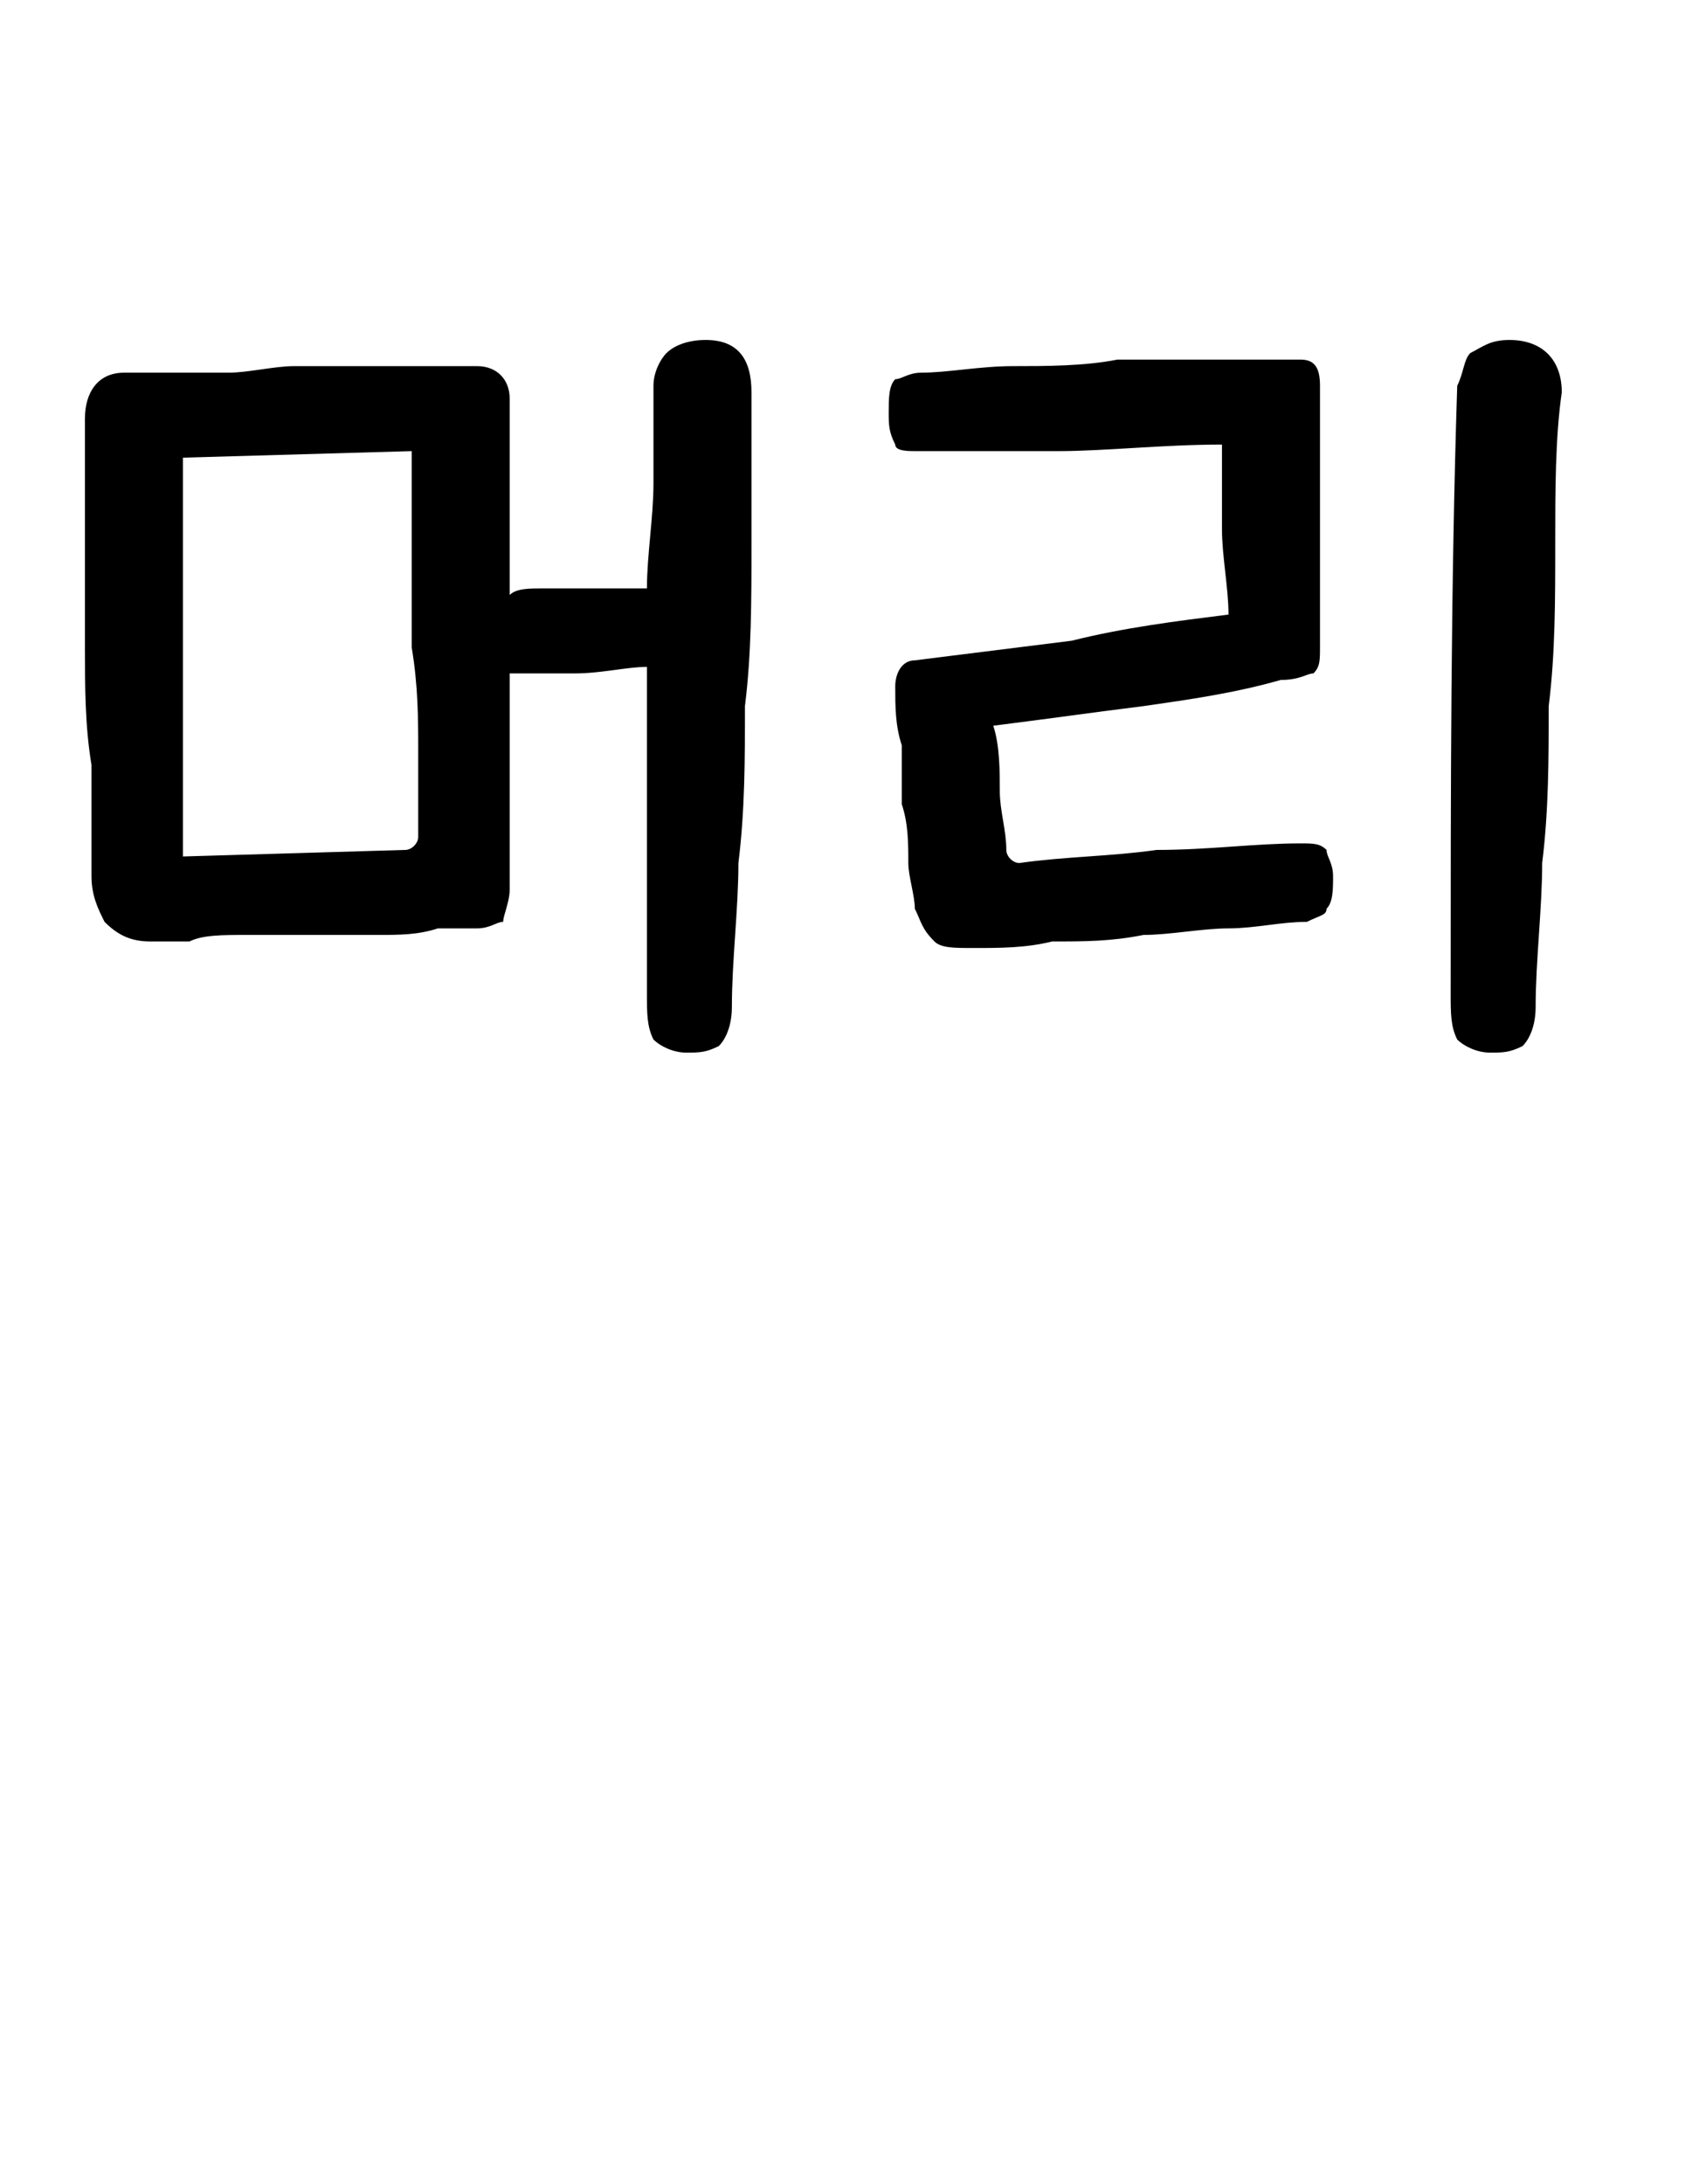 <?xml version="1.0" standalone="no"?>
<!DOCTYPE svg PUBLIC "-//W3C//DTD SVG 1.1//EN" "http://www.w3.org/Graphics/SVG/1.1/DTD/svg11.dtd">
<svg xmlns="http://www.w3.org/2000/svg" version="1.1" width="26px" height="33.4px" viewBox="0 -4 26 33.4" style="top:-4px">
  <desc>머리</desc>
  <defs/>
  <g id="Polygon23146">
    <path d="M 9.4 5 C 9.6 5 9.8 5 9.9 5 C 9.9 4.5 10 3.9 10 3.4 C 10 2.9 10 2.4 10 1.9 C 10 1.7 10.1 1.5 10.2 1.4 C 10.3 1.3 10.5 1.2 10.8 1.2 C 11.3 1.2 11.5 1.5 11.5 2 C 11.5 2.7 11.5 3.5 11.5 4.3 C 11.5 5.2 11.5 6 11.4 6.8 C 11.4 7.6 11.4 8.4 11.3 9.2 C 11.3 9.9 11.2 10.7 11.2 11.4 C 11.2 11.7 11.1 11.9 11 12 C 10.8 12.1 10.7 12.1 10.5 12.1 C 10.3 12.1 10.1 12 10 11.9 C 9.9 11.7 9.9 11.5 9.9 11.2 C 9.9 9.6 9.9 7.9 9.9 6.2 C 9.6 6.2 9.2 6.3 8.8 6.3 C 8.4 6.3 8.1 6.3 7.8 6.3 C 7.8 6.9 7.8 7.4 7.8 8 C 7.8 8.5 7.8 9 7.8 9.6 C 7.8 9.8 7.7 10 7.7 10.1 C 7.6 10.1 7.5 10.2 7.3 10.2 C 7.1 10.2 6.9 10.2 6.7 10.2 C 6.4 10.3 6.1 10.3 5.8 10.3 C 5.5 10.3 5.1 10.3 4.8 10.3 C 4.4 10.3 4.1 10.3 3.8 10.3 C 3.4 10.3 3.1 10.3 2.9 10.4 C 2.6 10.4 2.4 10.4 2.3 10.4 C 2 10.4 1.8 10.3 1.6 10.1 C 1.5 9.9 1.4 9.7 1.4 9.4 C 1.4 8.8 1.4 8.2 1.4 7.7 C 1.3 7.1 1.3 6.5 1.3 5.9 C 1.3 5.4 1.3 4.8 1.3 4.2 C 1.3 3.6 1.3 3 1.3 2.4 C 1.3 2 1.5 1.7 1.9 1.7 C 2 1.7 2.3 1.7 2.5 1.7 C 2.8 1.7 3.1 1.7 3.5 1.7 C 3.8 1.7 4.2 1.6 4.5 1.6 C 4.9 1.6 5.3 1.6 5.6 1.6 C 6 1.6 6.3 1.6 6.6 1.6 C 6.9 1.6 7.1 1.6 7.3 1.6 C 7.6 1.6 7.8 1.8 7.8 2.1 C 7.8 2.6 7.8 3.1 7.8 3.6 C 7.8 4.1 7.8 4.6 7.8 5.1 C 7.9 5 8.1 5 8.3 5 C 8.5 5 8.7 5 8.9 5 C 9 5 9.2 5 9.4 5 Z M 6.2 9 C 6.3 9 6.4 8.9 6.4 8.8 C 6.4 8.4 6.4 8 6.4 7.5 C 6.4 7 6.4 6.5 6.3 5.9 C 6.3 5.4 6.3 4.9 6.3 4.3 C 6.3 3.8 6.3 3.3 6.3 2.9 C 6.3 2.9 2.8 3 2.8 3 C 2.8 3.5 2.8 4 2.8 4.5 C 2.8 5 2.8 5.5 2.8 6.1 C 2.8 6.6 2.8 7.1 2.8 7.6 C 2.8 8.2 2.8 8.6 2.8 9.1 C 2.8 9.1 6.2 9 6.2 9 Z M 23.5 11.4 C 23.5 11.7 23.4 11.9 23.3 12 C 23.1 12.1 23 12.1 22.8 12.1 C 22.6 12.1 22.4 12 22.3 11.9 C 22.2 11.7 22.2 11.5 22.2 11.2 C 22.2 8.1 22.2 5 22.3 1.9 C 22.4 1.7 22.4 1.5 22.5 1.4 C 22.7 1.3 22.8 1.2 23.1 1.2 C 23.6 1.2 23.9 1.5 23.9 2 C 23.8 2.7 23.8 3.5 23.8 4.3 C 23.8 5.2 23.8 6 23.7 6.8 C 23.7 7.6 23.7 8.4 23.6 9.2 C 23.6 9.9 23.5 10.7 23.5 11.4 Z M 15.4 9 C 15.4 9.1 15.5 9.2 15.6 9.2 C 16.3 9.1 17 9.1 17.7 9 C 18.5 9 19.2 8.9 19.9 8.9 C 20.1 8.9 20.2 8.9 20.3 9 C 20.3 9.1 20.4 9.2 20.4 9.4 C 20.4 9.6 20.4 9.8 20.3 9.9 C 20.3 10 20.2 10 20 10.1 C 19.6 10.1 19.2 10.2 18.8 10.2 C 18.4 10.2 17.9 10.3 17.5 10.3 C 17 10.4 16.6 10.4 16.1 10.4 C 15.7 10.5 15.3 10.5 14.9 10.5 C 14.6 10.5 14.4 10.5 14.3 10.4 C 14.1 10.2 14.1 10.1 14 9.9 C 14 9.7 13.9 9.4 13.9 9.2 C 13.9 8.9 13.9 8.6 13.8 8.3 C 13.8 8 13.8 7.7 13.8 7.4 C 13.7 7.1 13.7 6.8 13.7 6.5 C 13.7 6.3 13.8 6.1 14 6.1 C 14.8 6 15.6 5.9 16.4 5.8 C 17.2 5.6 18 5.5 18.8 5.4 C 18.8 5 18.7 4.5 18.7 4.1 C 18.7 3.7 18.7 3.2 18.7 2.8 C 17.8 2.8 16.9 2.9 16.2 2.9 C 15.4 2.9 14.7 2.9 14 2.9 C 13.9 2.9 13.7 2.9 13.7 2.8 C 13.6 2.6 13.6 2.5 13.6 2.3 C 13.6 2.1 13.6 1.9 13.7 1.8 C 13.8 1.8 13.9 1.7 14.1 1.7 C 14.5 1.7 15 1.6 15.5 1.6 C 16 1.6 16.6 1.6 17.1 1.5 C 17.6 1.5 18.1 1.5 18.5 1.5 C 19 1.5 19.5 1.5 19.9 1.5 C 20.1 1.5 20.2 1.6 20.2 1.9 C 20.2 2.5 20.2 3.2 20.2 3.9 C 20.2 4.5 20.2 5.2 20.2 5.9 C 20.2 6.1 20.2 6.2 20.1 6.3 C 20 6.3 19.9 6.4 19.6 6.4 C 18.9 6.6 18.2 6.7 17.5 6.8 C 16.7 6.9 16 7 15.2 7.1 C 15.3 7.4 15.3 7.8 15.3 8.1 C 15.3 8.4 15.4 8.7 15.4 9 Z " stroke="none" fill="#000"/>
  </g>
</svg>